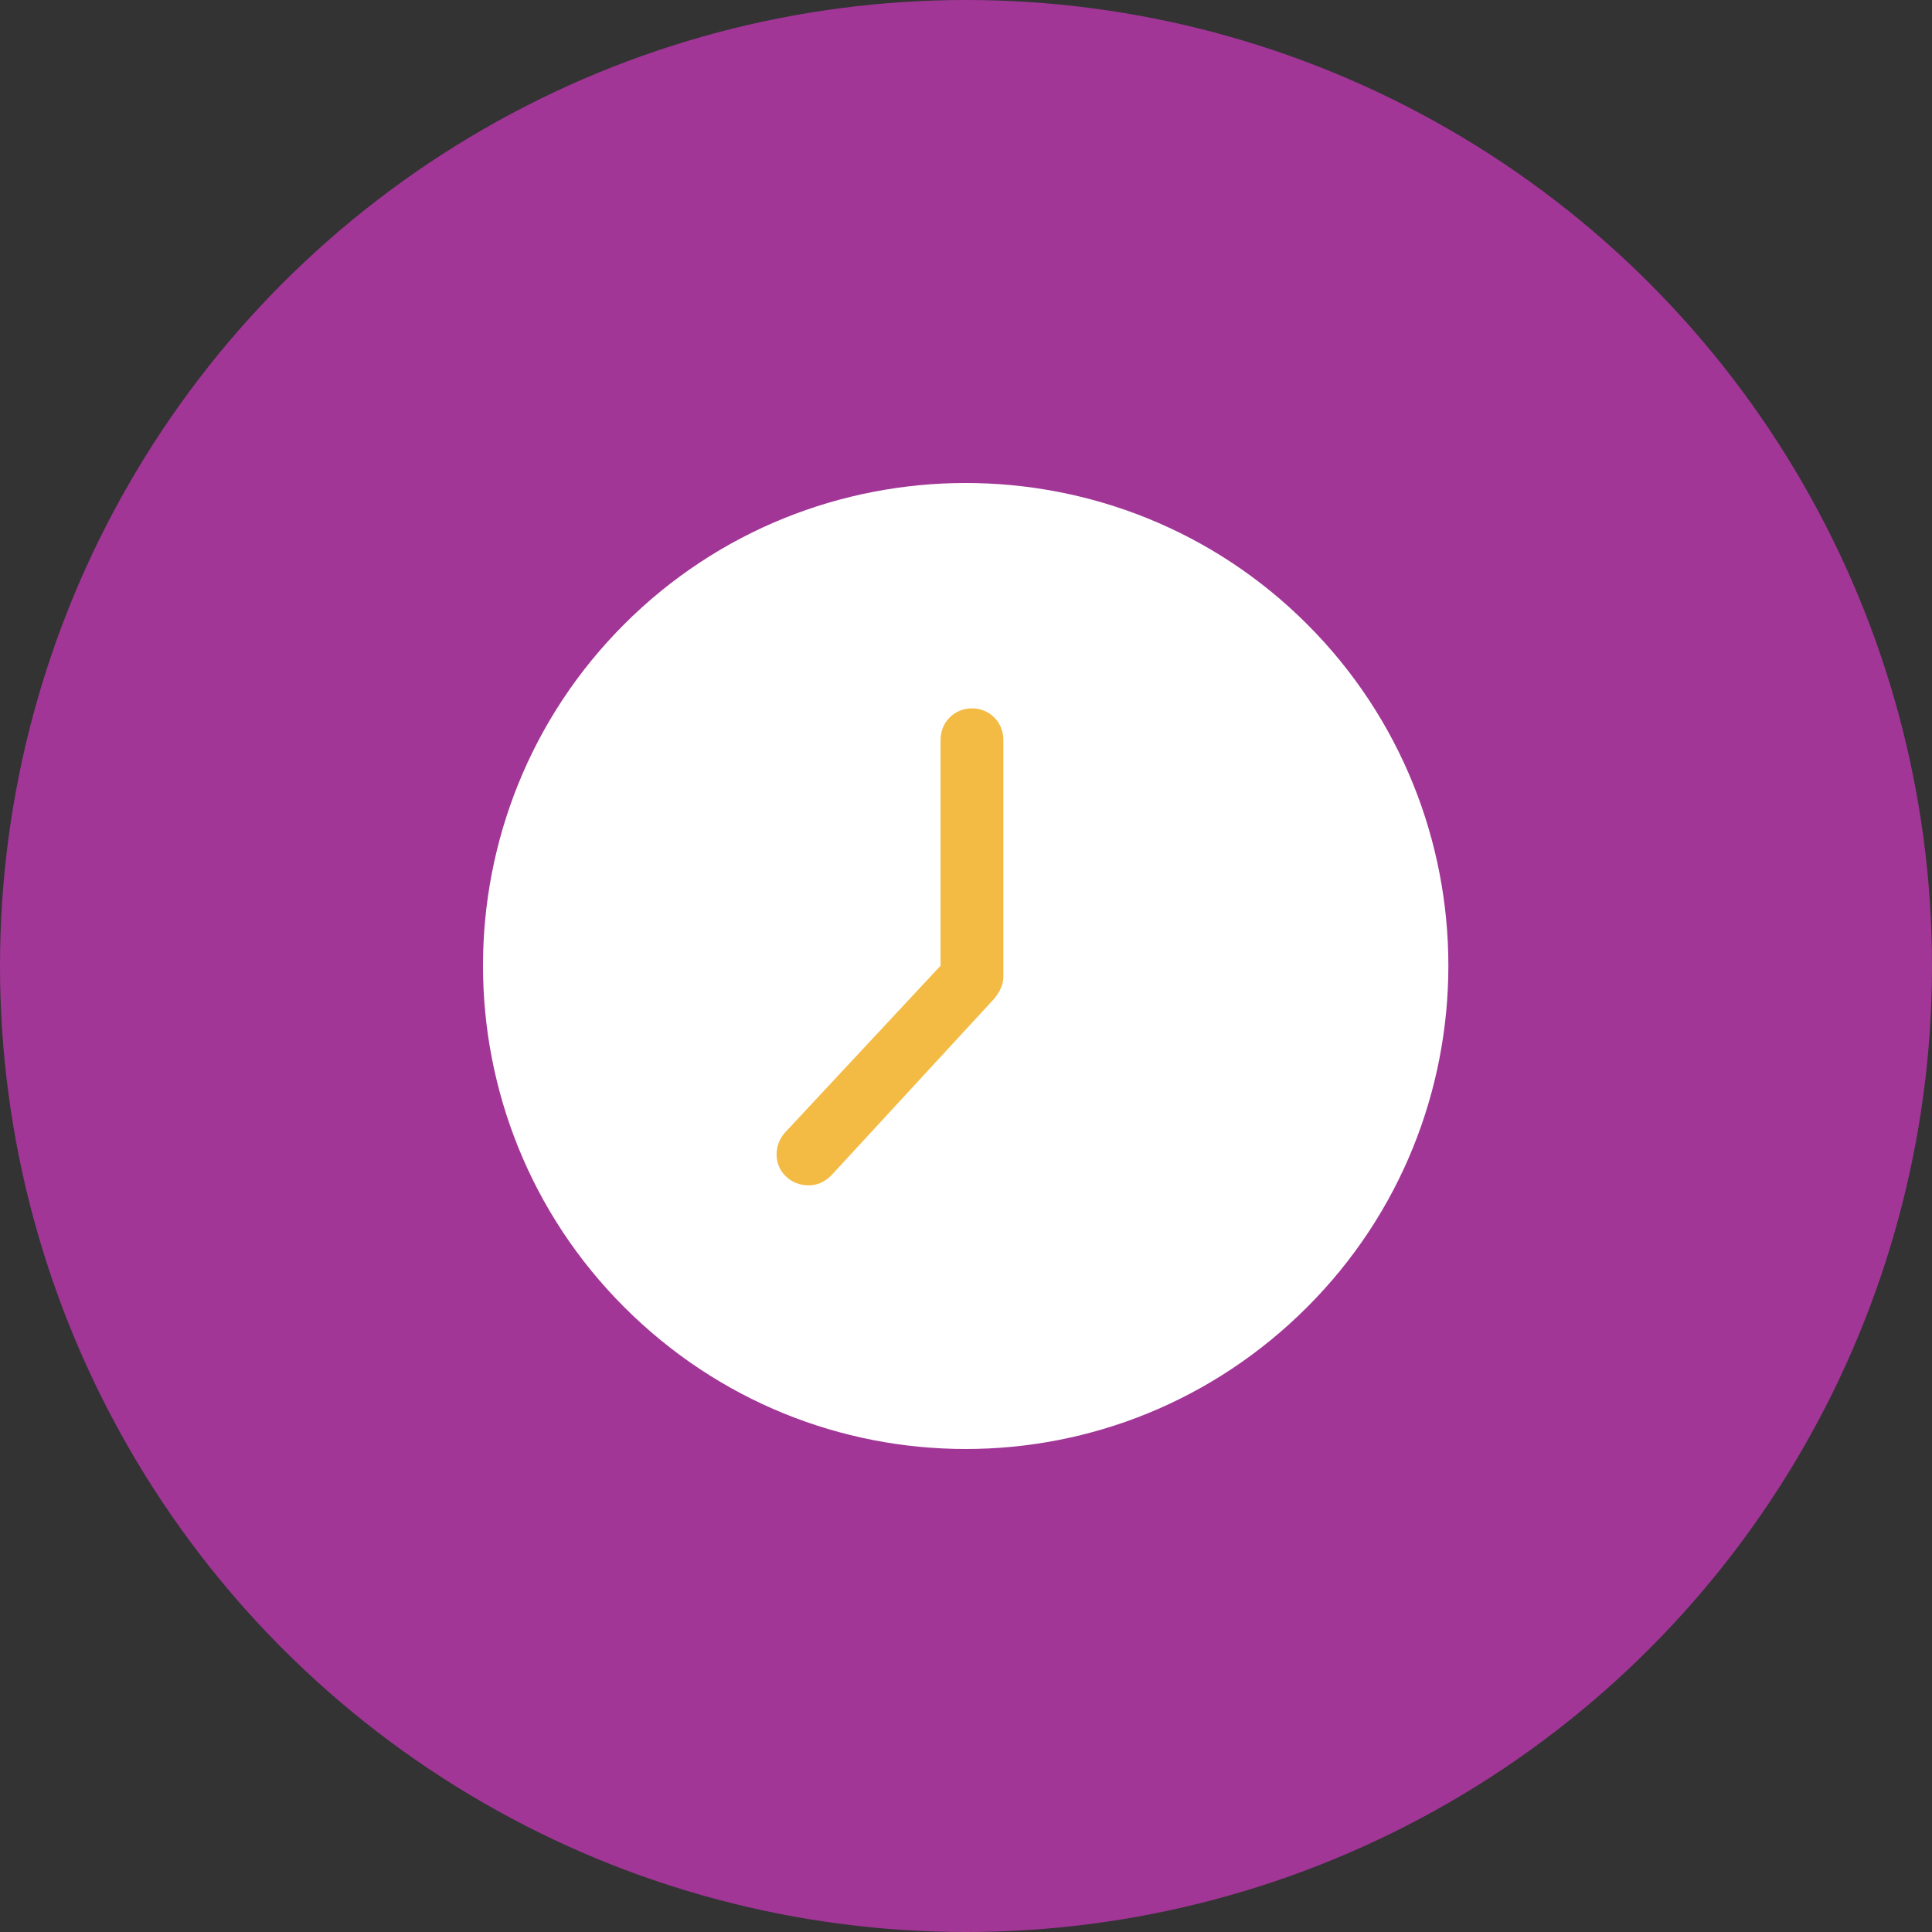 <svg width="120" height="120" viewBox="0 0 120 120" fill="none" xmlns="http://www.w3.org/2000/svg">
<rect x="0" y="0" width="120" height="120" fill="#333333" stroke="none"/>
<circle cx="60" cy="60" r="60" fill="#A13697"/>
<ellipse cx="59.637" cy="59.625" rx="25.137" ry="24.375" fill="#F3BB44"/>
<path d="M81.189 38.772C69.493 27.076 50.468 27.076 38.772 38.772C27.076 50.468 27.076 69.493 38.772 81.189C44.62 87.037 52.261 90 59.98 90C67.7 90 75.341 87.037 81.189 81.189C92.885 69.493 92.885 50.468 81.189 38.772H81.189ZM62.32 60.682C62.32 61.15 62.086 61.618 61.774 62.008L51.638 73.002C51.248 73.392 50.78 73.626 50.234 73.626C49.766 73.626 49.22 73.47 48.83 73.08C48.05 72.378 48.05 71.131 48.752 70.351L58.421 59.981V45.946C58.421 44.854 59.279 43.996 60.37 43.996C61.462 43.996 62.32 44.854 62.32 45.946L62.32 60.682Z" fill="white"/>
</svg>
